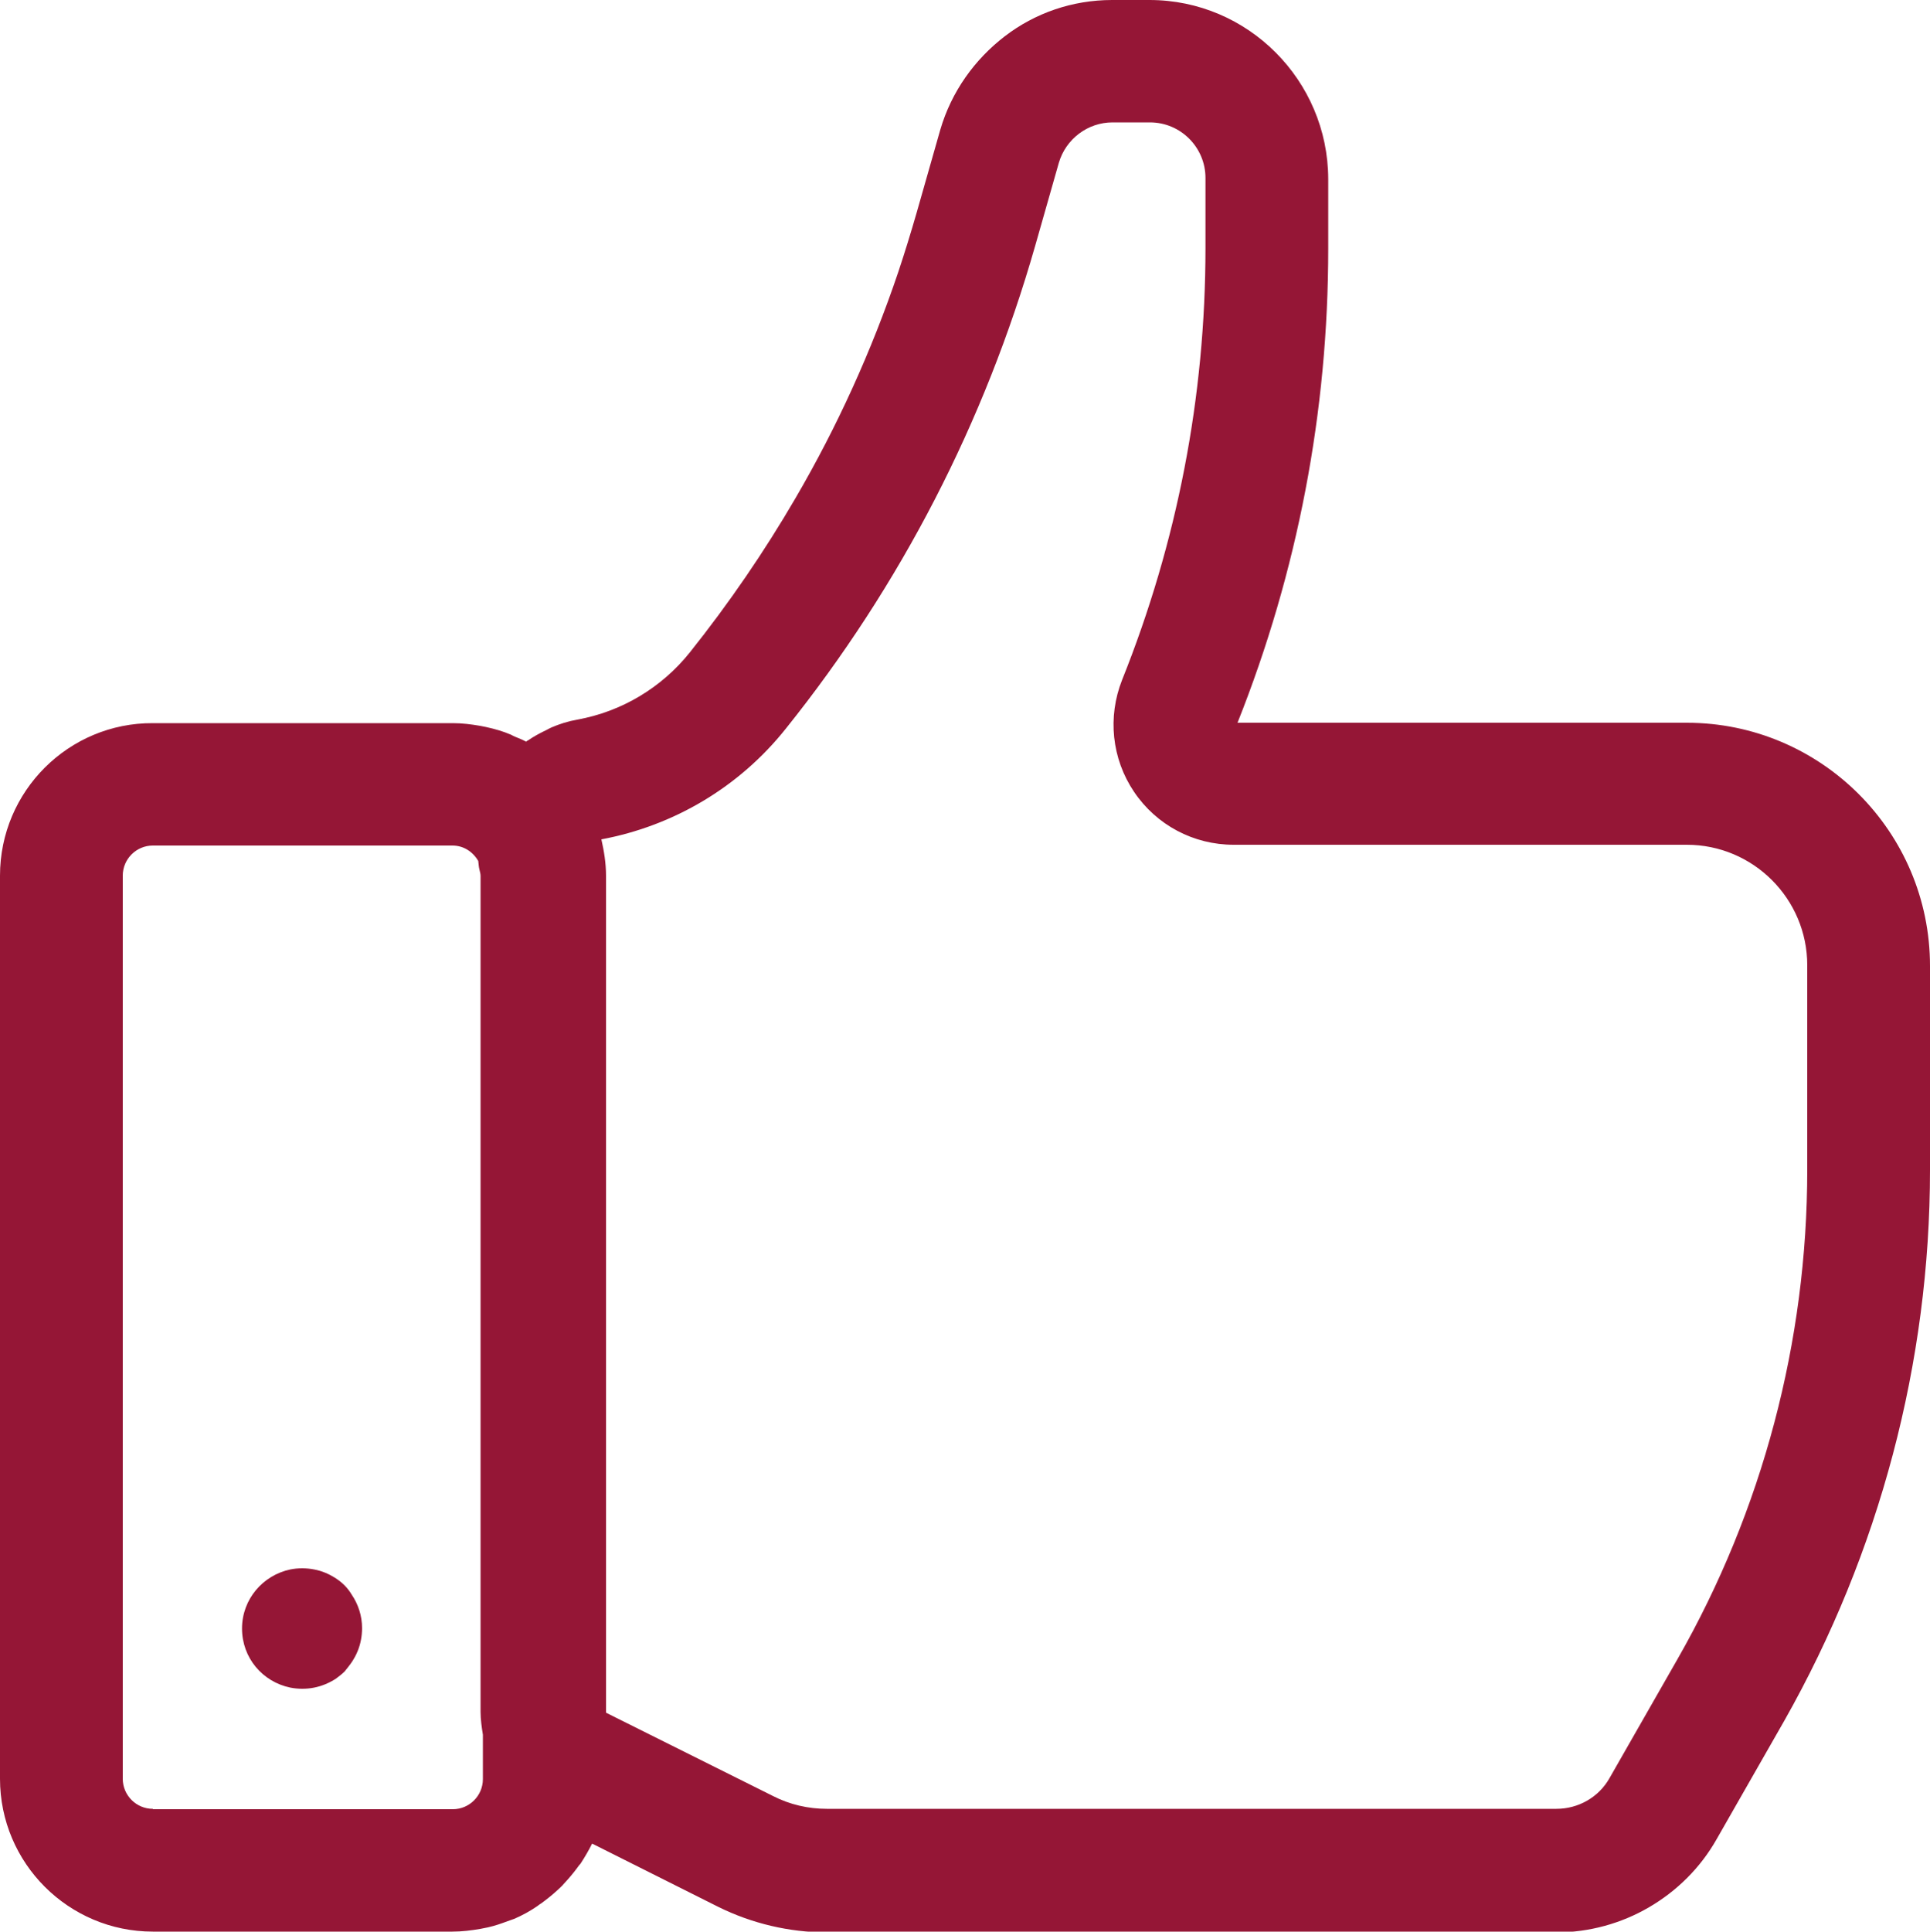 <?xml version="1.0" encoding="UTF-8"?>
<!-- Generator: Adobe Illustrator 24.1.2, SVG Export Plug-In . SVG Version: 6.00 Build 0)  -->
<svg xmlns="http://www.w3.org/2000/svg" xmlns:xlink="http://www.w3.org/1999/xlink" version="1.1" id="Layer_1" x="0px" y="0px" viewBox="0 0 50 50.03" style="enable-background:new 0 0 50 50.03;" xml:space="preserve">
<style type="text/css">
	.st0{fill:#951636;}
</style>
<g>
	<path class="st0" d="M43.7,18.72H32.06c1.56-3.92,2.35-8.06,2.35-12.28V4.63C34.4,2.08,32.33,0,29.78,0h-0.97   c-1.03,0-2,0.34-2.78,0.94s-1.38,1.43-1.67,2.42l-0.61,2.14c-0.15,0.52-0.31,1.04-0.48,1.55c-0.69,2.04-1.58,4-2.66,5.85   c-0.81,1.39-1.72,2.72-2.74,4c-0.73,0.91-1.76,1.53-2.92,1.74c-0.23,0.04-0.45,0.11-0.66,0.2c-0.07,0.03-0.13,0.07-0.2,0.1   c-0.14,0.07-0.27,0.14-0.4,0.23c-0.02,0.01-0.04,0.02-0.06,0.04c-0.09-0.05-0.19-0.09-0.29-0.13c-0.03-0.01-0.06-0.03-0.1-0.05   c-0.21-0.09-0.42-0.15-0.65-0.2c-0.05-0.01-0.1-0.02-0.15-0.03c-0.23-0.04-0.47-0.07-0.71-0.07H9.39H3.96   C1.78,18.72,0,20.49,0,22.68v23.39c0,2.19,1.78,3.96,3.96,3.96h7.76c0.25,0,0.48-0.03,0.72-0.07c0.07-0.01,0.13-0.03,0.2-0.04   c0.18-0.04,0.35-0.1,0.51-0.16c0.06-0.02,0.11-0.04,0.17-0.06c0.21-0.09,0.41-0.2,0.6-0.33c0.03-0.02,0.06-0.05,0.1-0.07   c0.15-0.11,0.3-0.23,0.44-0.36c0.05-0.05,0.1-0.09,0.14-0.14c0.13-0.14,0.25-0.28,0.36-0.43c0.02-0.03,0.05-0.07,0.08-0.1   c0.11-0.17,0.21-0.34,0.3-0.52l3.27,1.64c0.87,0.43,1.84,0.66,2.81,0.66h18.9c0.85,0,1.68-0.23,2.4-0.65   c0.72-0.42,1.33-1.02,1.75-1.76l1.76-3.08C48.69,40.21,50,35.29,50,30.3v-5.28C50,21.54,47.17,18.72,43.7,18.72z M3.96,46.85   c-0.43,0-0.78-0.35-0.78-0.78V22.68c0-0.43,0.35-0.78,0.78-0.78h5.42h2.34c0.29,0,0.53,0.16,0.67,0.4   c0.01,0.07,0.01,0.14,0.03,0.22c0.02,0.07,0.03,0.13,0.03,0.17v21.65c0,0.2,0.03,0.4,0.06,0.59v1.15c0,0.43-0.35,0.78-0.78,0.78   H3.96z M46.82,30.3c0,4.44-1.16,8.82-3.36,12.67l-1.76,3.08c-0.28,0.5-0.81,0.8-1.38,0.8h-18.9c-0.48,0-0.96-0.11-1.39-0.33   l-4.33-2.16V22.68c0-0.32-0.05-0.63-0.12-0.94c1.87-0.35,3.57-1.35,4.78-2.87c2.98-3.72,5.15-7.93,6.46-12.51l0.61-2.14   c0.18-0.62,0.75-1.05,1.39-1.05h0.97c0.8,0,1.44,0.65,1.44,1.44v1.81c0,3.85-0.73,7.62-2.16,11.19c-0.38,0.96-0.27,2.04,0.31,2.9   c0.58,0.86,1.54,1.37,2.58,1.37H43.7c1.72,0,3.12,1.4,3.12,3.12V30.3z"></path>
	<path class="st0" d="M8.7,40.88c-0.17-0.11-0.35-0.19-0.56-0.23c-0.1-0.02-0.21-0.03-0.31-0.03l0,0l0,0   c-0.11,0-0.21,0.01-0.31,0.03c-0.71,0.15-1.25,0.77-1.25,1.53s0.53,1.38,1.25,1.53c0.1,0.02,0.21,0.03,0.31,0.03l0,0l0,0   c0.11,0,0.21-0.01,0.31-0.03c0.2-0.04,0.39-0.12,0.56-0.23c0.08-0.06,0.16-0.12,0.23-0.19C9,43.2,9.06,43.13,9.12,43.04   c0.11-0.17,0.19-0.35,0.23-0.56c0.02-0.1,0.03-0.21,0.03-0.31c0-0.32-0.1-0.62-0.27-0.87C9.01,41.13,8.87,40.99,8.7,40.88z"></path>
</g>
</svg>
